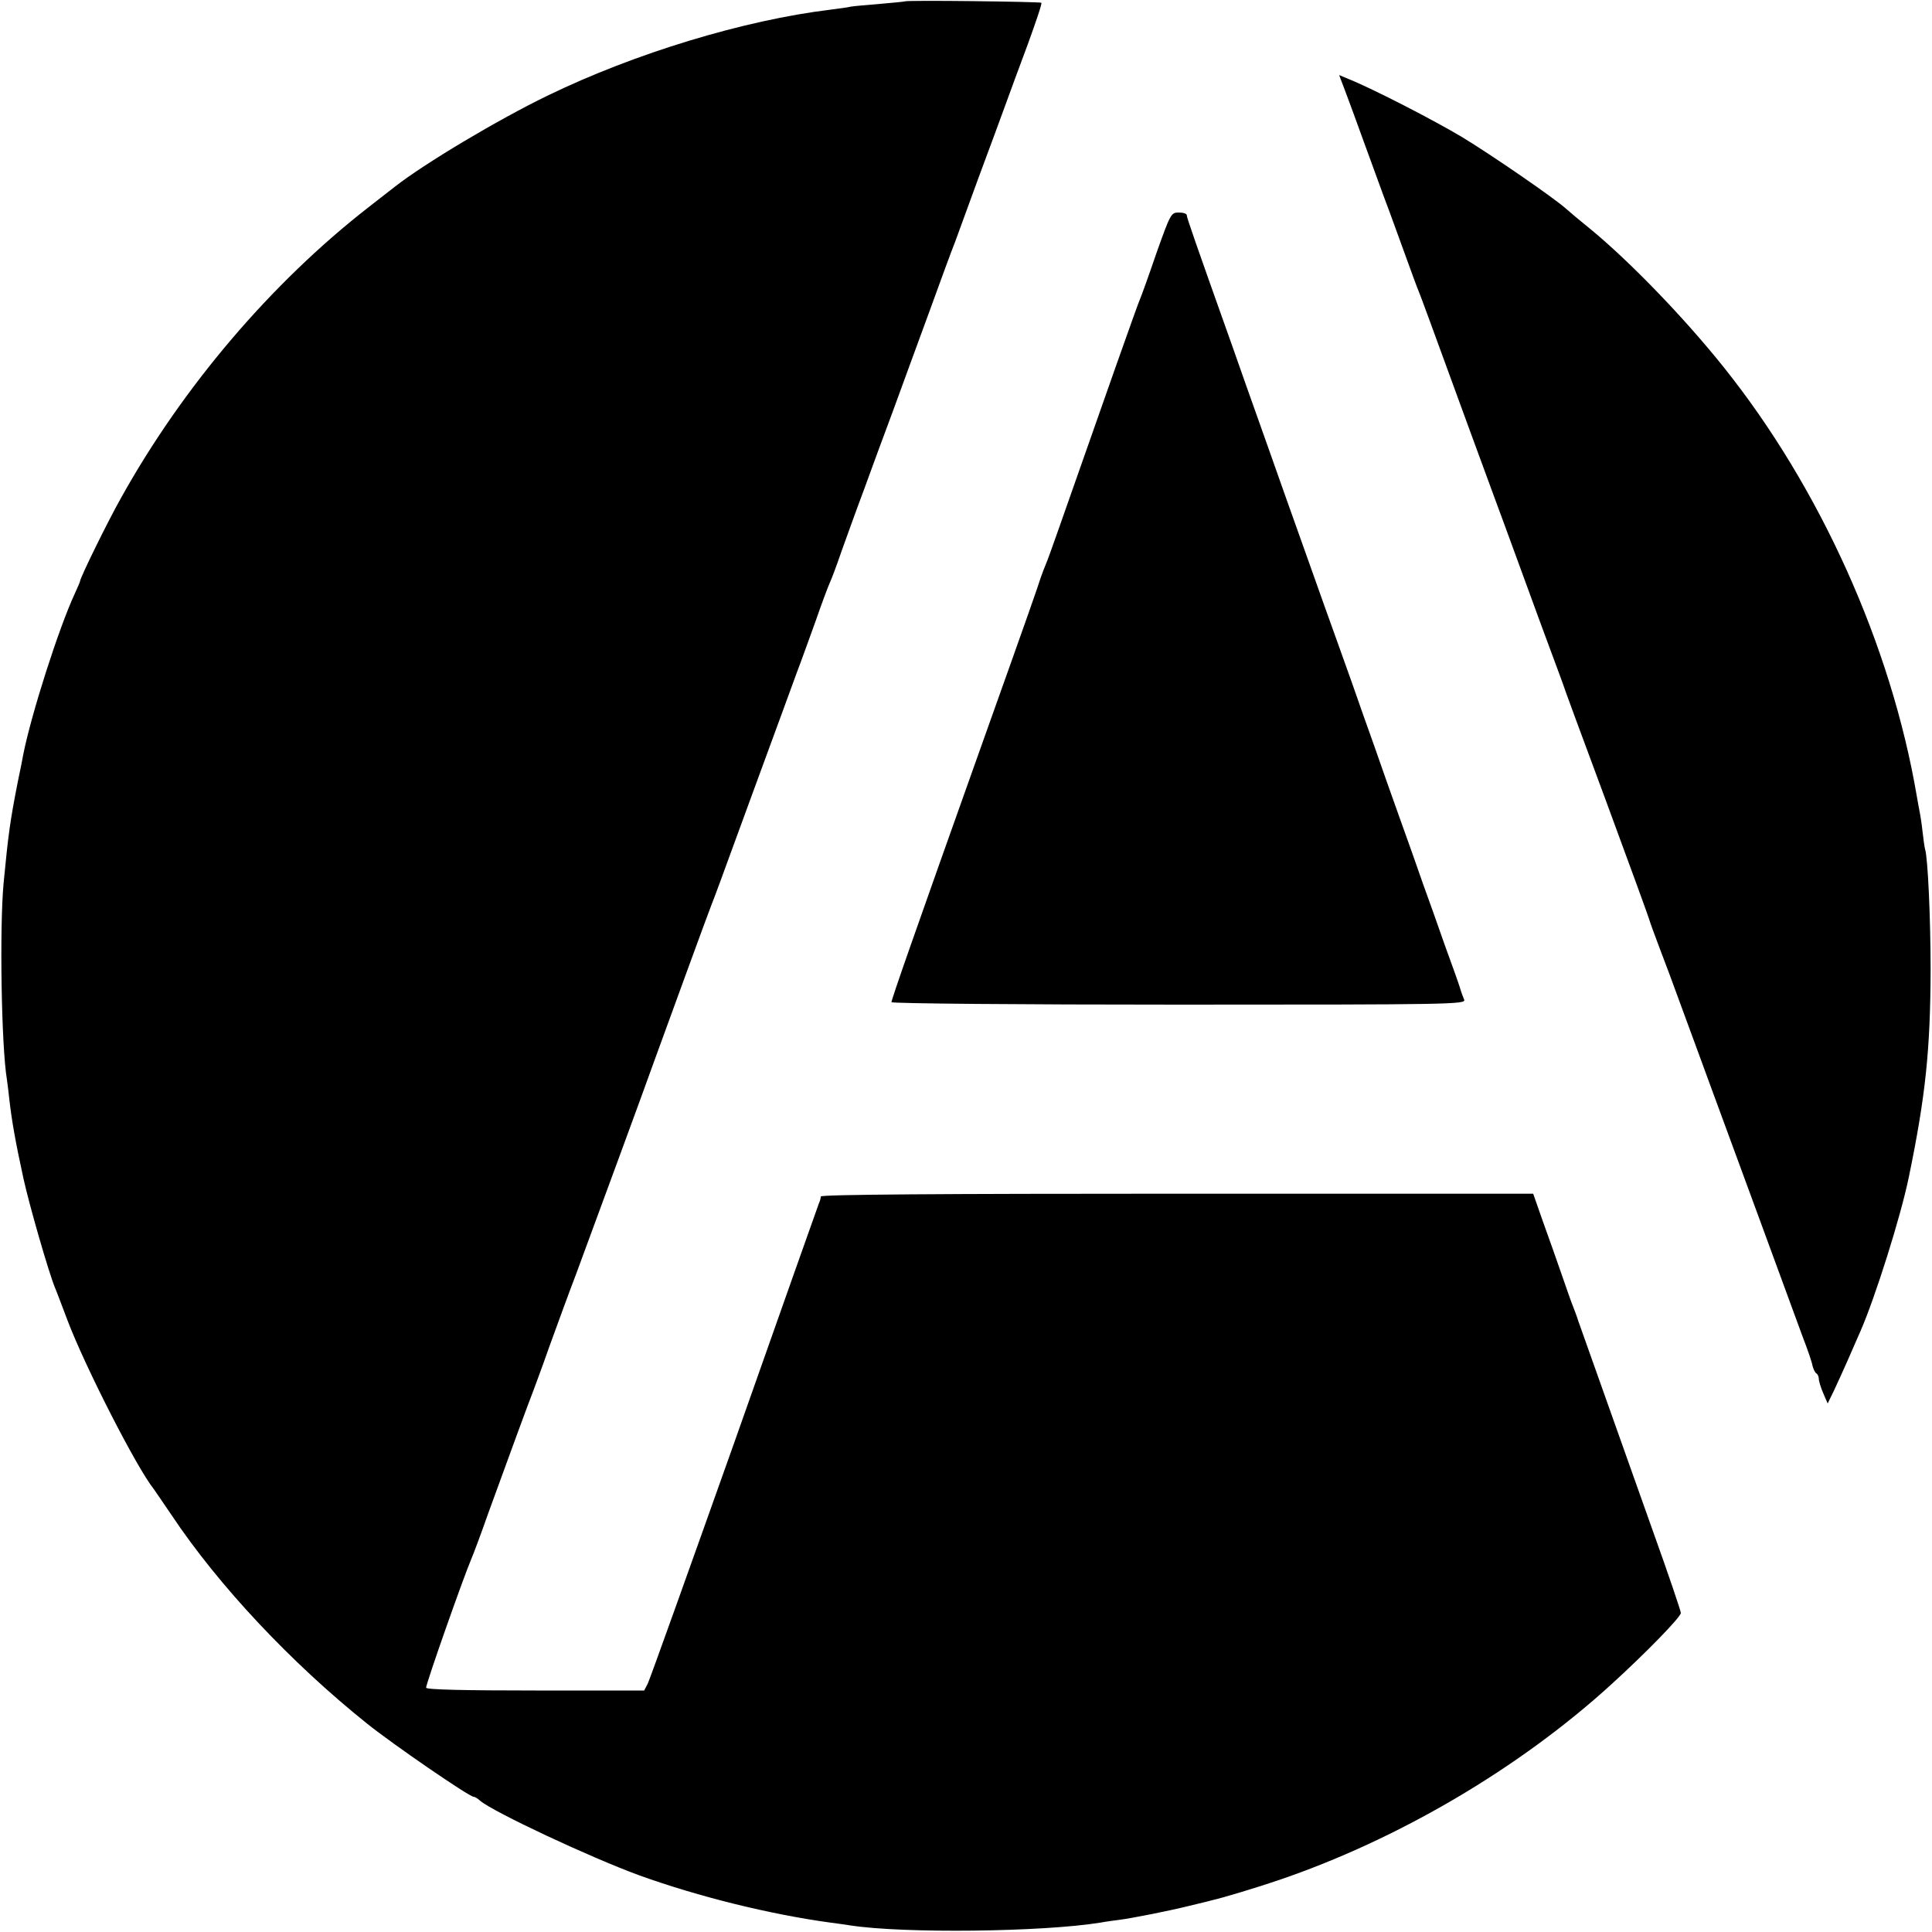 <?xml version="1.0" standalone="no"?>
<!DOCTYPE svg PUBLIC "-//W3C//DTD SVG 20010904//EN"
 "http://www.w3.org/TR/2001/REC-SVG-20010904/DTD/svg10.dtd">
<svg version="1.0" xmlns="http://www.w3.org/2000/svg"
 width="700pt" height="700pt" viewBox="0 0 700 700"
 preserveAspectRatio="xMidYMid meet">
<g transform="translate(0,700) scale(0.1,-0.1)"
fill="#000000" stroke="none">
<path d="M3278 6995 c-1 -1 -42 -5 -89 -9 -47 -4 -95 -8 -106 -10 -11 -3 -44
-7 -74 -11 -313 -38 -709 -158 -1024 -311 -180 -87 -448 -247 -555 -331 -8 -6
-51 -40 -95 -74 -353 -275 -673 -651 -897 -1054 -49 -87 -148 -289 -148 -301
0 -2 -9 -23 -20 -47 -57 -123 -157 -435 -186 -582 -2 -11 -10 -54 -19 -95 -29
-147 -35 -194 -52 -370 -15 -163 -8 -592 12 -711 2 -13 6 -46 9 -74 9 -78 22
-152 51 -285 21 -96 91 -339 114 -395 5 -11 25 -65 46 -120 63 -166 249 -531
312 -610 4 -6 34 -49 65 -95 170 -255 433 -535 708 -755 92 -74 370 -265 386
-265 4 0 15 -6 23 -14 48 -41 400 -206 578 -271 214 -77 472 -141 692 -171 25
-3 57 -8 71 -10 193 -30 697 -24 907 10 21 4 52 8 68 10 47 6 183 33 255 51
36 9 72 17 81 20 37 8 169 48 239 72 434 147 875 406 1209 711 123 112 251
243 251 258 0 7 -45 140 -101 296 -113 318 -255 718 -271 763 -5 17 -14 39
-18 50 -5 11 -23 63 -41 115 -18 52 -49 140 -69 195 l-35 100 -1290 0 c-853 0
-1290 -3 -1291 -10 0 -5 -3 -17 -7 -25 -3 -8 -141 -397 -306 -865 -166 -467
-307 -861 -314 -875 l-13 -25 -393 0 c-256 0 -395 3 -397 10 -3 8 135 400 165
470 5 11 33 85 61 165 65 179 149 408 160 435 4 11 32 85 60 165 29 80 72 198
97 263 48 130 254 689 285 777 41 113 199 546 207 565 9 22 18 46 151 410 119
325 112 304 154 420 21 55 53 145 73 200 19 55 41 114 48 130 8 17 27 68 43
115 17 47 53 148 82 225 28 77 75 205 105 285 29 80 88 240 130 355 42 116 85
233 96 260 10 28 48 131 84 230 37 99 80 216 96 260 16 44 53 145 83 225 29
80 52 147 49 150 -4 4 -489 10 -495 5z"/>
<path d="M4877 6662 c14 -37 42 -114 63 -172 21 -58 54 -148 73 -200 20 -52
54 -147 77 -210 23 -63 45 -124 50 -135 8 -19 38 -101 180 -490 34 -93 75
-204 90 -245 15 -41 56 -151 90 -245 61 -168 107 -292 136 -370 8 -22 19 -51
24 -65 4 -14 76 -209 160 -435 83 -225 153 -417 155 -425 2 -8 19 -55 38 -105
19 -49 55 -146 80 -215 25 -69 71 -192 101 -275 30 -82 112 -305 182 -495 70
-190 140 -381 156 -425 17 -44 33 -90 35 -103 3 -12 9 -25 14 -28 5 -3 9 -12
9 -20 0 -8 7 -31 16 -52 l16 -37 22 45 c12 25 34 74 50 110 16 36 36 83 46
105 54 123 147 418 176 560 61 295 78 462 79 750 0 187 -10 407 -20 438 -2 7
-6 35 -9 62 -3 28 -8 61 -11 75 -3 14 -7 39 -10 55 -93 547 -351 1119 -700
1555 -143 179 -341 384 -485 502 -36 29 -74 61 -85 71 -43 39 -270 195 -377
260 -104 62 -321 174 -410 210 l-36 15 25 -66z"/>
<path d="M4190 6083 c-28 -82 -55 -157 -60 -168 -8 -17 -129 -360 -292 -825
-22 -63 -44 -124 -49 -135 -5 -11 -13 -33 -19 -50 -10 -32 -38 -113 -210 -595
-250 -702 -330 -931 -330 -941 0 -5 468 -9 1041 -9 988 0 1041 1 1034 18 -4 9
-11 28 -15 42 -4 14 -29 84 -55 155 -25 72 -61 173 -80 225 -18 52 -56 160
-85 240 -29 80 -69 195 -90 255 -22 61 -59 166 -83 235 -25 69 -70 197 -102
285 -31 88 -93 261 -137 385 -44 124 -92 261 -108 305 -16 44 -53 150 -83 235
-138 388 -167 471 -167 480 0 6 -13 10 -29 10 -28 0 -30 -4 -81 -147z"/>
</g>
</svg>
